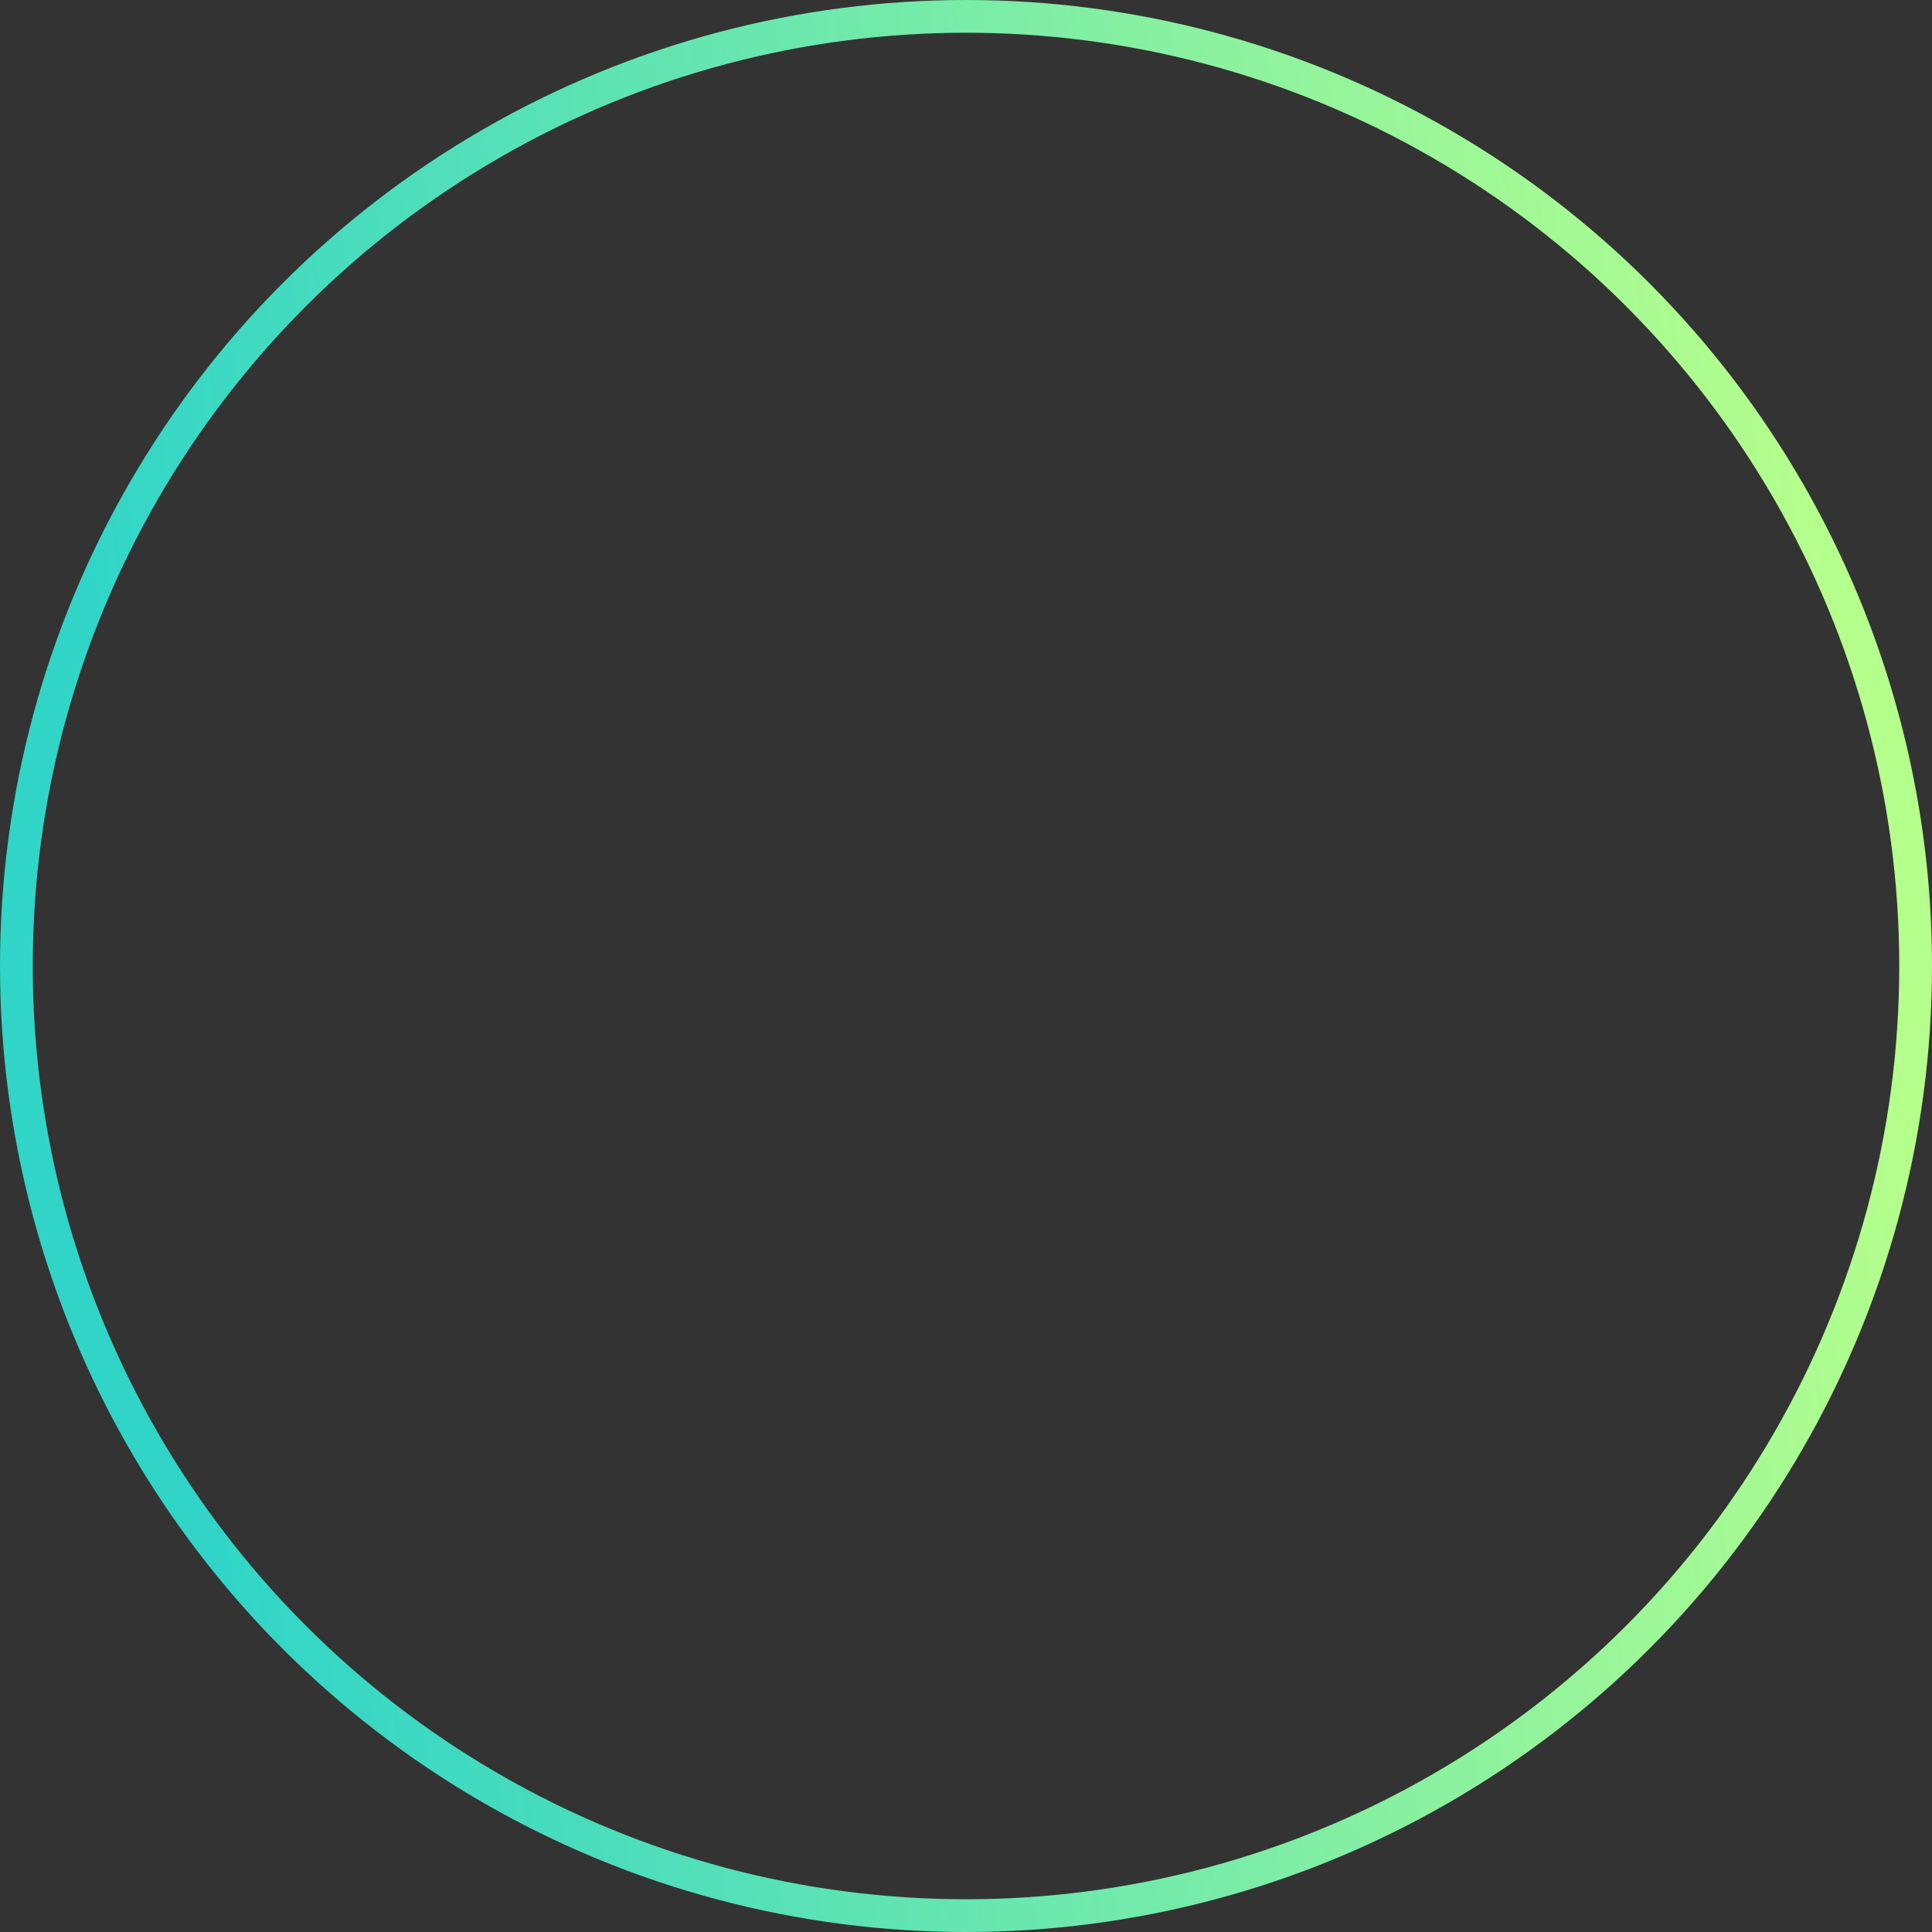 <?xml version="1.0" encoding="UTF-8"?> <svg xmlns="http://www.w3.org/2000/svg" width="59" height="59" viewBox="0 0 59 59" fill="none"><rect x="0" y="0" width="59" height="59" fill="#333333" stroke="none"/> <circle cx="29.5" cy="29.5" r="29" stroke="url(#paint0_linear_424_610)"></circle> <defs> <linearGradient id="paint0_linear_424_610" x1="9.417" y1="69.344" x2="62.201" y2="62.089" gradientUnits="userSpaceOnUse"> <stop stop-color="#30D5C8"></stop> <stop offset="1" stop-color="#B5FF8C"></stop> </linearGradient> </defs> </svg> 